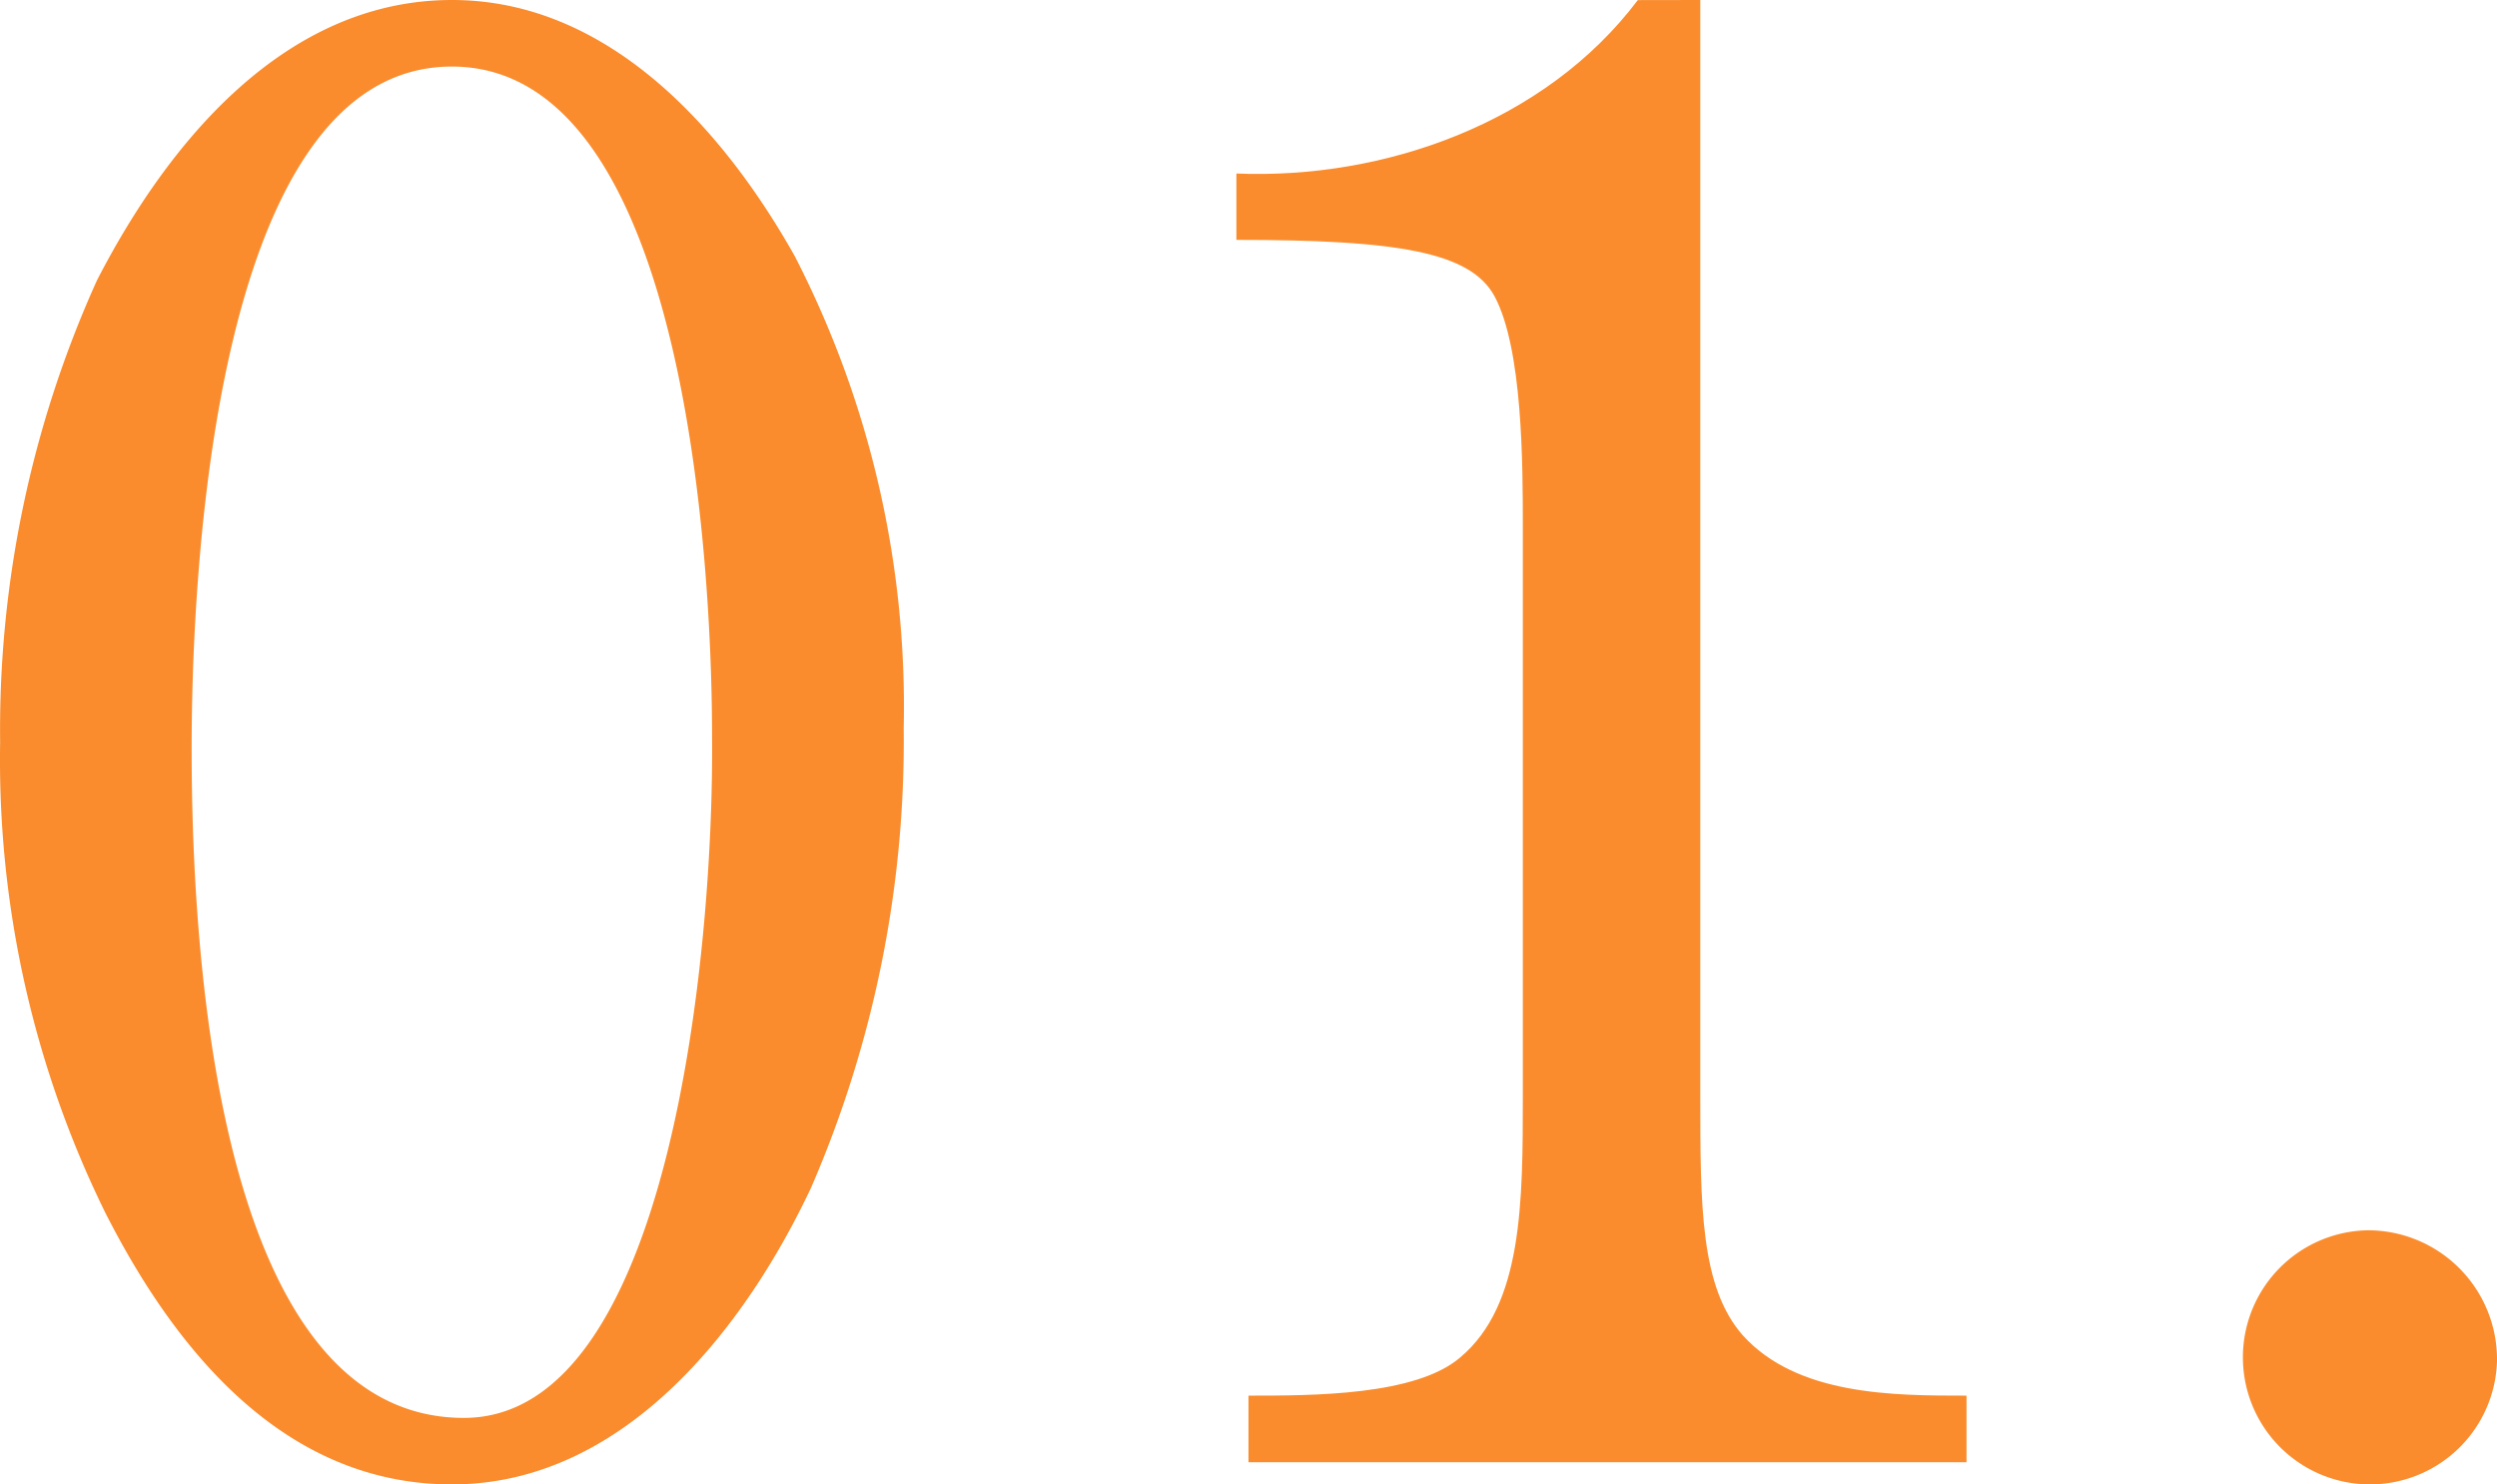 <svg xmlns="http://www.w3.org/2000/svg" width="72.702" height="43.226" viewBox="0 0 72.702 43.226">
  <g id="グループ_7841" data-name="グループ 7841" transform="translate(-285.395 -687.347)">
    <path id="パス_290022" data-name="パス 290022" d="M308.535,694.806a28.64,28.64,0,0,1,3.172,13.743,32.7,32.7,0,0,1-2.7,13.39c-1.938,4.112-5.462,8.634-10.454,8.634-4.875,0-8.047-3.877-10.1-7.928a29.9,29.9,0,0,1-3.054-13.685,31.762,31.762,0,0,1,2.819-13.449c2.056-3.994,5.462-8.164,10.337-8.164C303.073,687.347,306.421,691.047,308.535,694.806Zm-9.984-5.521c-6.989,0-7.576,15.035-7.576,19.851,0,5.169.528,19.5,7.928,19.5,5.991,0,7.283-13.568,7.224-19.852C306.127,704.026,305.422,689.285,298.551,689.285Z" fill="#fa8c2d"/>
    <path id="パス_290023" data-name="パス 290023" d="M334.9,687.347v31.89c0,3.231,0,5.58,1.233,6.99,1.586,1.761,4.4,1.761,6.519,1.761v1.939H321.746v-1.939c1.879,0,4.875,0,6.167-1.115,1.82-1.527,1.82-4.522,1.82-7.636V702.676c0-1.762,0-5.169-.822-6.7-.7-1.292-2.819-1.644-7.517-1.644V692.4c4.287.177,8.985-1.467,11.687-5.05Z" fill="#fa8c2d"/>
    <path id="パス_290024" data-name="パス 290024" d="M354.338,723.173a3.76,3.76,0,0,1,3.759,3.817,3.7,3.7,0,1,1-3.759-3.817Z" fill="#fa8c2d"/>
  </g>
</svg>
